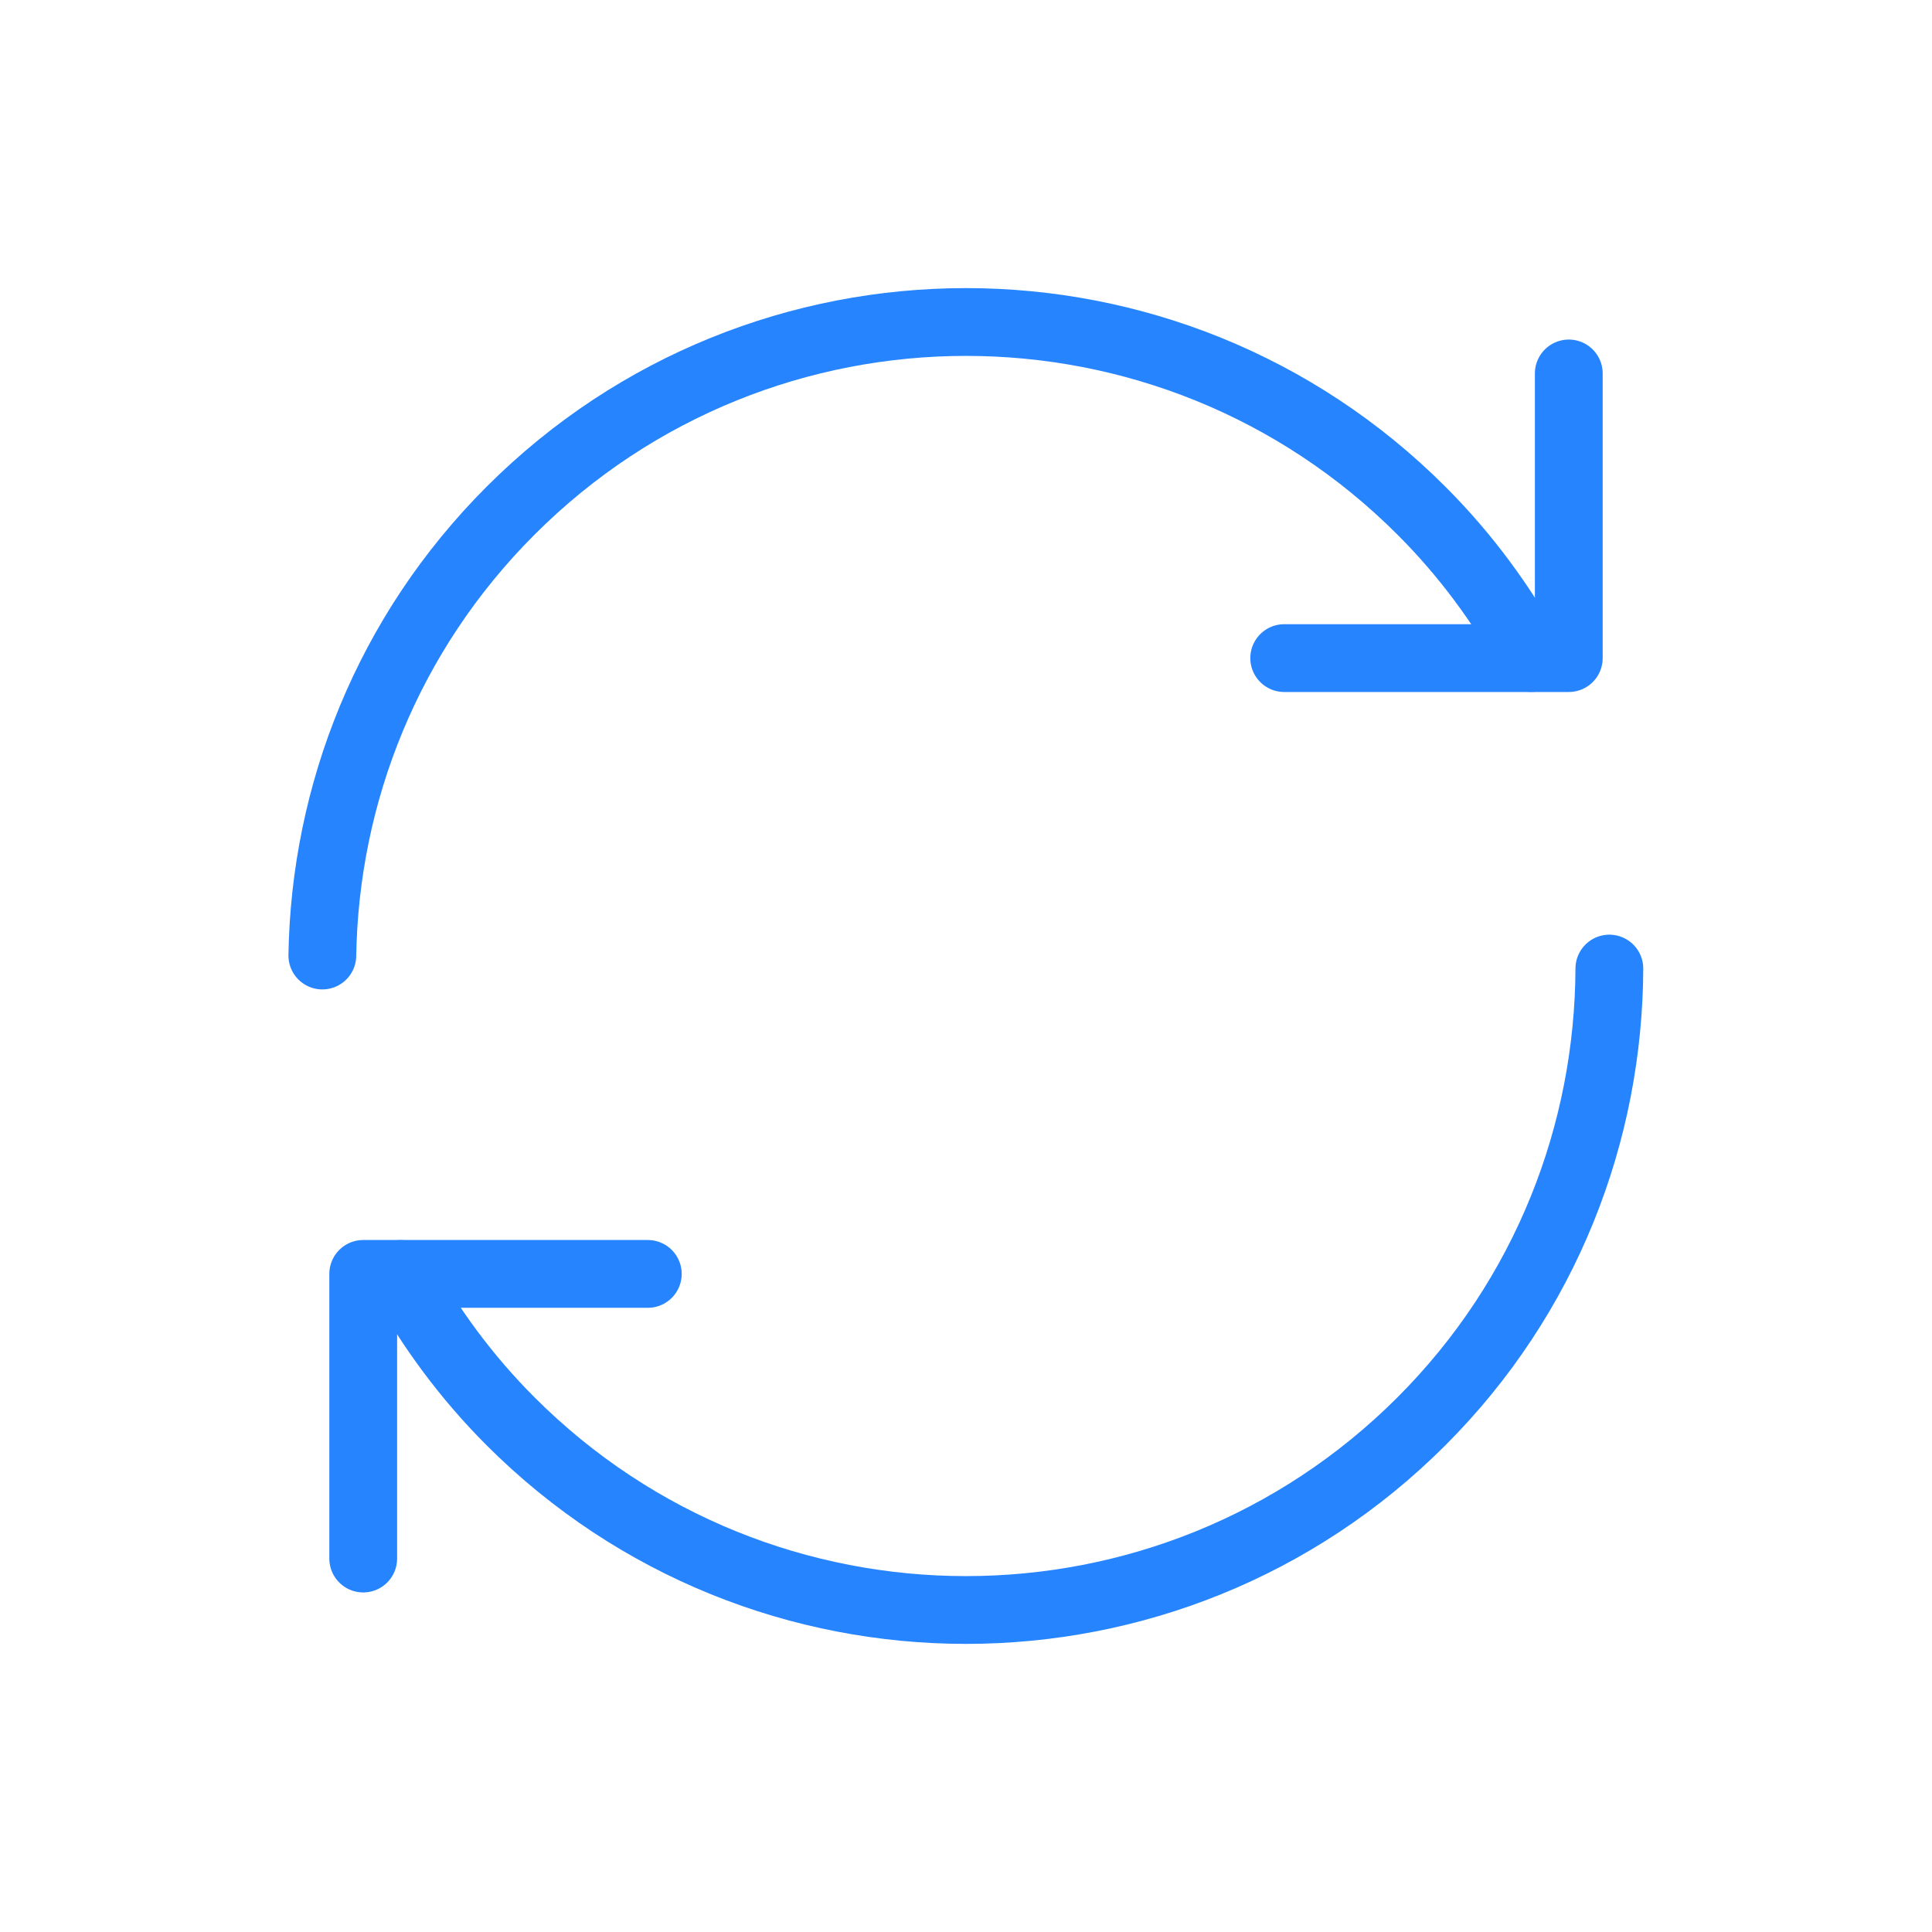 <?xml version="1.0" encoding="UTF-8"?> <svg xmlns="http://www.w3.org/2000/svg" width="57" height="57" viewBox="0 0 57 57" fill="none"> <path d="M47.481 28.576C47.462 33.414 45.626 38.245 41.935 41.935C34.516 49.355 22.484 49.355 15.065 41.935C13.744 40.615 12.671 39.145 11.82 37.587" stroke="#2684FE" stroke-width="2" stroke-linecap="round" stroke-linejoin="round"></path> <path d="M9.51 28.191C9.586 23.432 11.433 18.696 15.065 15.065C22.484 7.645 34.516 7.645 41.935 15.065C43.256 16.385 44.329 17.855 45.18 19.413" stroke="#2684FE" stroke-width="2" stroke-linecap="round" stroke-linejoin="round"></path> <path d="M37.888 19.416H46.284V11.018" stroke="#2684FE" stroke-width="2" stroke-linecap="round" stroke-linejoin="round"></path> <path d="M19.112 37.584H10.716V45.982" stroke="#2684FE" stroke-width="2" stroke-linecap="round" stroke-linejoin="round"></path> </svg> 